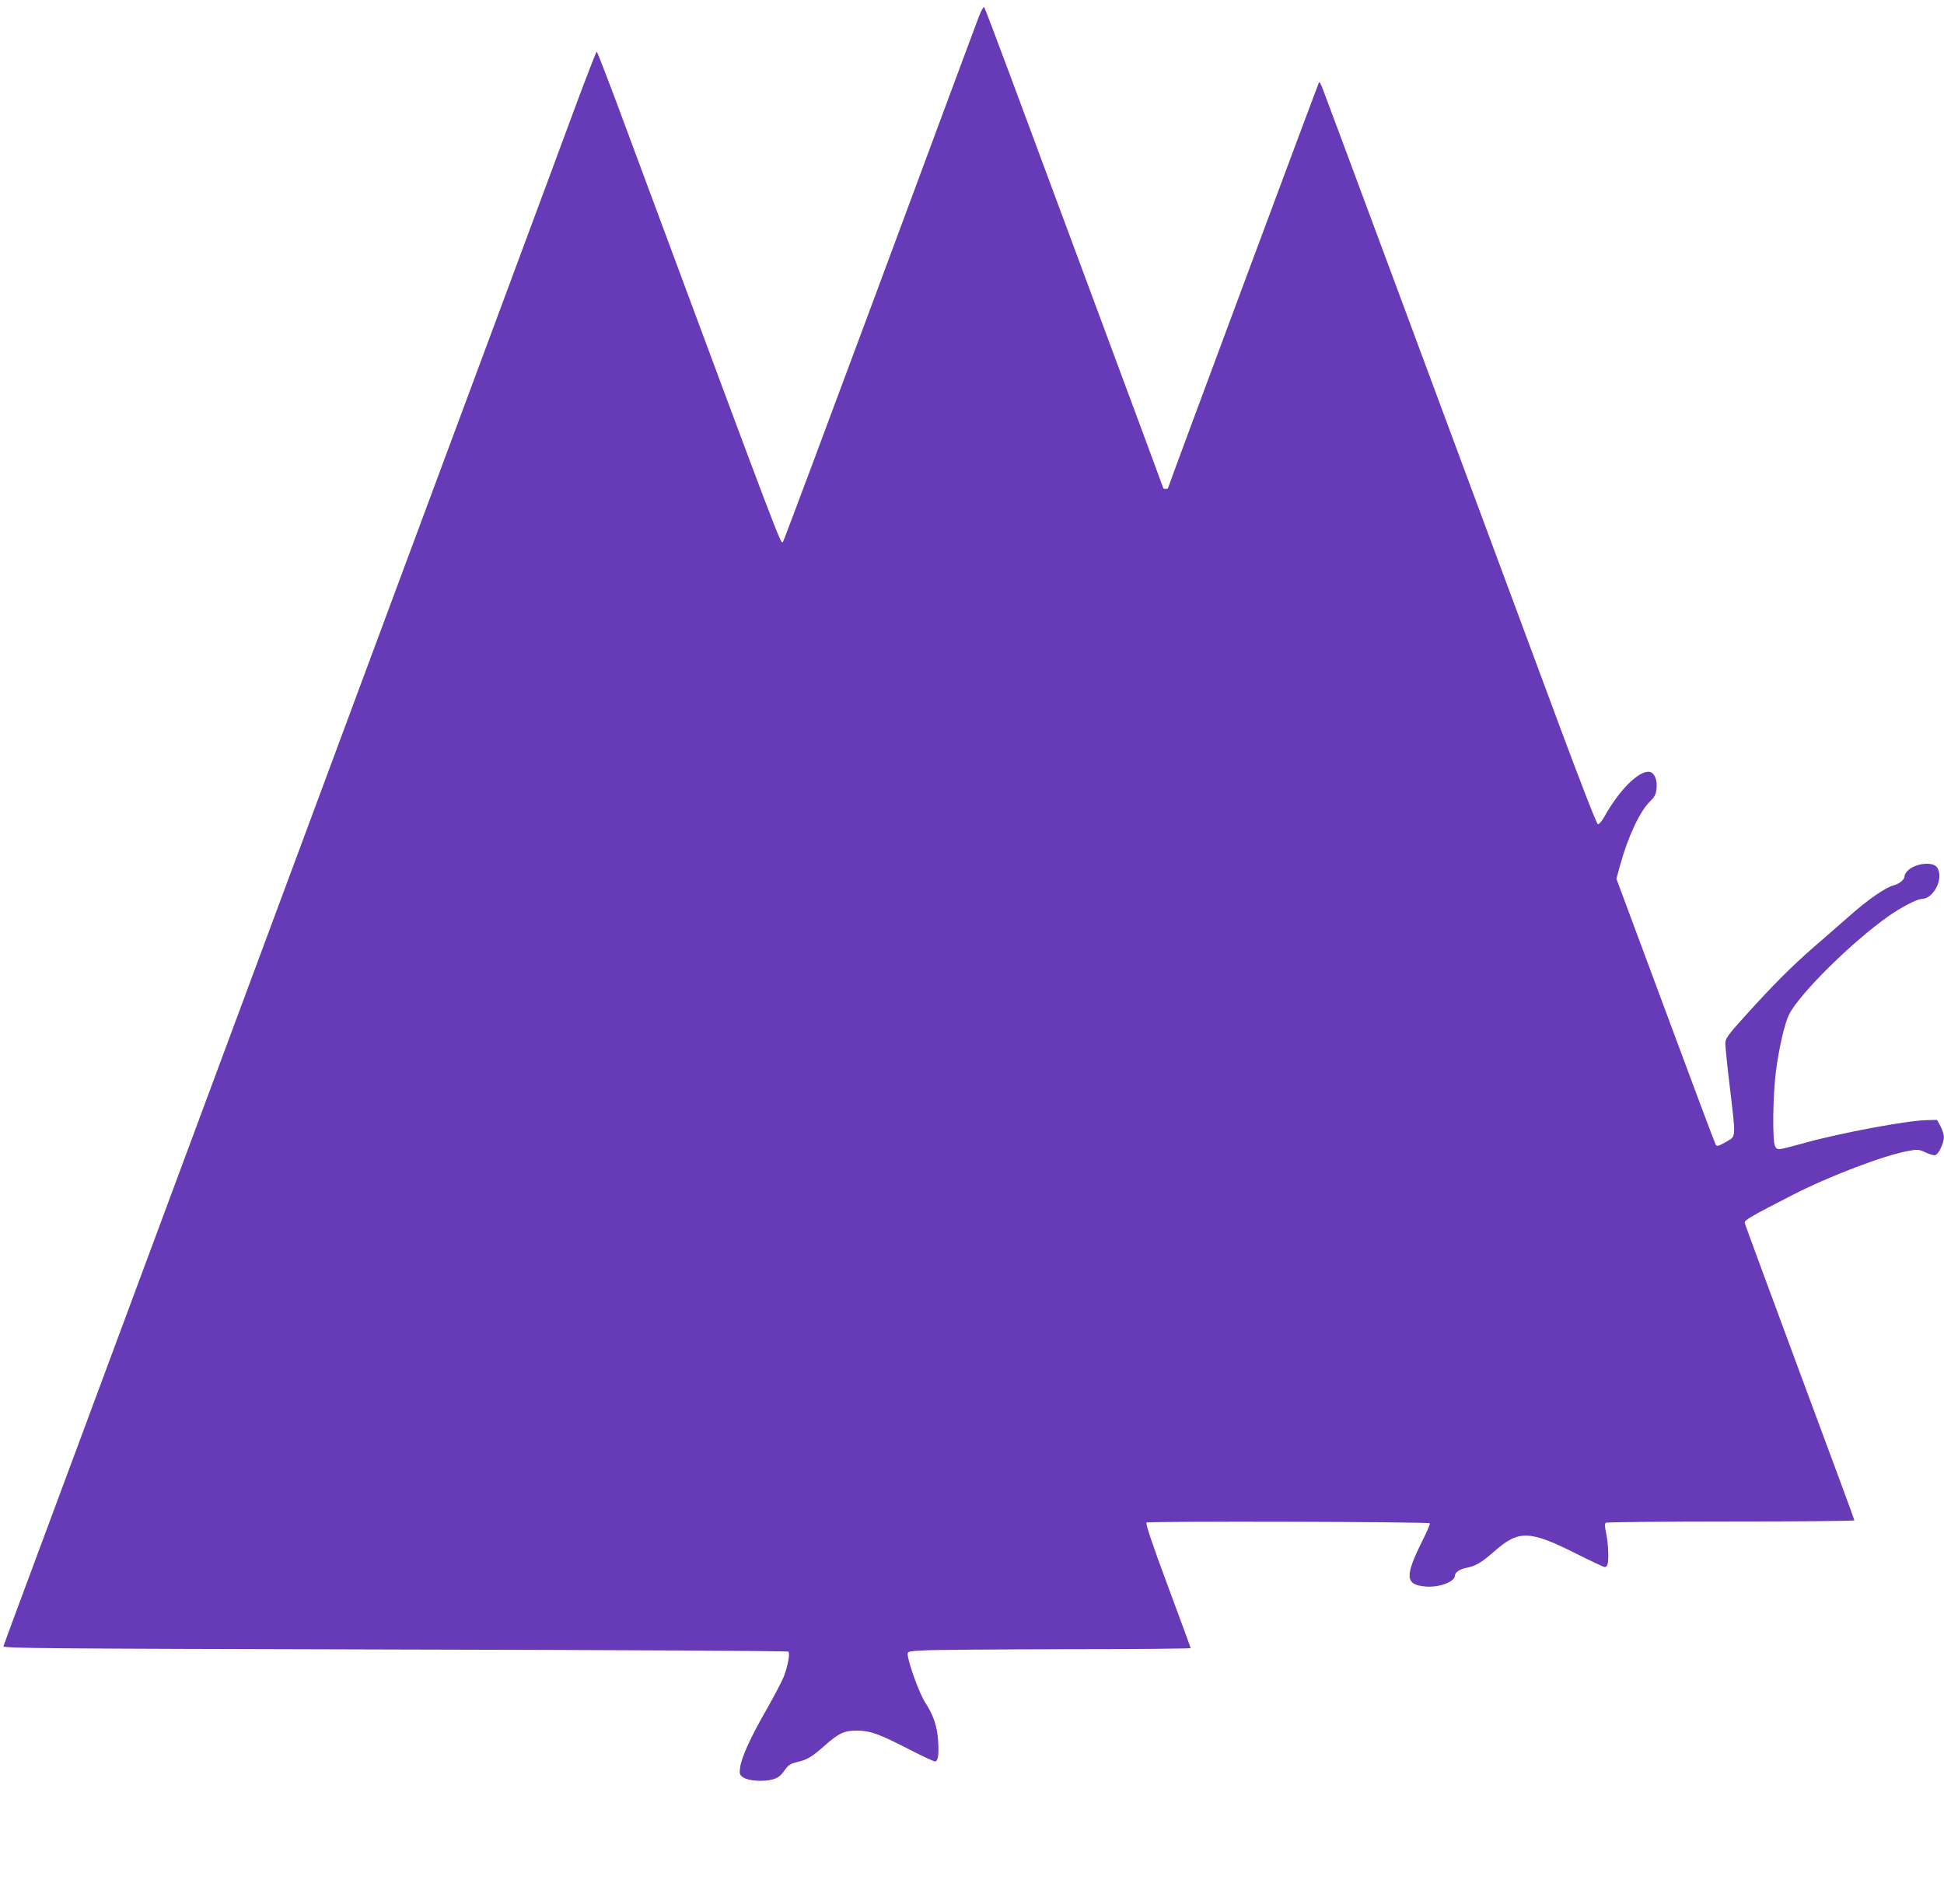 <?xml version="1.0" standalone="no"?>
<!DOCTYPE svg PUBLIC "-//W3C//DTD SVG 20010904//EN"
 "http://www.w3.org/TR/2001/REC-SVG-20010904/DTD/svg10.dtd">
<svg version="1.0" xmlns="http://www.w3.org/2000/svg"
 width="1280pt" height="1254pt" viewBox="0 0 1280 1254"
 preserveAspectRatio="xMidYMid meet">
<g transform="translate(0,1254) scale(0.1,-0.1)"
fill="#673ab7" stroke="none">
<path d="M6446 12433 c-14 -37 -309 -830 -654 -1761 -346 -931 -632 -1696
-636 -1699 -17 -17 19 -111 -1027 2705 -106 287 -196 522 -200 522 -3 0 -58
-141 -122 -312 -63 -172 -290 -781 -502 -1353 -213 -572 -591 -1589 -840
-2260 -787 -2118 -1805 -4859 -2127 -5725 -171 -459 -313 -842 -315 -851 -4
-14 223 -16 2577 -22 1486 -3 2586 -9 2591 -14 12 -12 -3 -92 -30 -164 -12
-30 -62 -126 -112 -214 -108 -187 -168 -321 -176 -386 -5 -43 -3 -48 22 -65
36 -23 136 -29 194 -12 34 10 52 24 76 58 26 37 39 45 80 55 69 16 99 33 180
105 98 87 134 104 220 103 86 -1 145 -22 348 -127 82 -42 155 -76 163 -76 20
0 27 42 21 134 -6 97 -30 169 -85 254 -38 58 -108 251 -115 312 -2 25 -2 25
103 31 58 4 477 7 933 8 455 0 827 4 827 7 0 3 -68 188 -151 411 -101 271
-147 409 -140 416 10 10 1855 6 1866 -5 3 -3 -19 -54 -49 -114 -118 -236 -114
-291 20 -302 91 -8 194 31 194 73 0 20 33 42 75 50 58 10 102 36 180 105 164
145 232 144 540 -10 99 -50 185 -90 191 -90 7 0 15 7 18 16 10 27 6 136 -8
204 -10 48 -11 67 -2 72 6 4 377 8 824 8 446 0 812 3 812 8 0 4 -162 443 -360
975 -197 532 -361 975 -362 984 -3 18 39 42 314 183 246 126 601 261 761 290
65 12 72 11 117 -10 27 -13 55 -20 64 -17 22 9 56 81 55 119 0 18 -11 51 -23
73 l-22 40 -74 -2 c-125 -3 -557 -83 -795 -149 -187 -51 -181 -50 -197 -23
-19 34 -15 339 6 499 20 151 58 316 86 369 71 140 417 481 658 650 83 58 186
111 215 111 80 0 149 140 101 208 -27 39 -140 28 -191 -20 -13 -12 -23 -29
-23 -38 0 -23 -31 -49 -73 -61 -53 -14 -170 -95 -287 -199 -58 -51 -163 -143
-235 -205 -150 -131 -271 -252 -454 -455 -116 -128 -130 -149 -131 -181 0 -20
13 -150 30 -290 41 -345 42 -320 -27 -360 -47 -27 -58 -30 -66 -18 -5 8 -154
405 -331 883 l-323 869 25 91 c49 181 130 354 195 417 31 30 40 46 44 83 7 56
-12 104 -42 112 -67 17 -201 -114 -301 -294 -16 -29 -35 -51 -43 -50 -8 2
-110 264 -251 643 -783 2111 -1554 4185 -1566 4214 -8 19 -16 32 -19 29 -4 -4
-995 -2666 -995 -2674 0 -2 -7 -4 -15 -4 -8 0 -15 2 -15 4 0 2 -187 507 -416
1123 -228 615 -492 1325 -586 1578 -94 253 -174 464 -178 468 -4 5 -19 -22
-34 -60z"/>
</g>
</svg>
